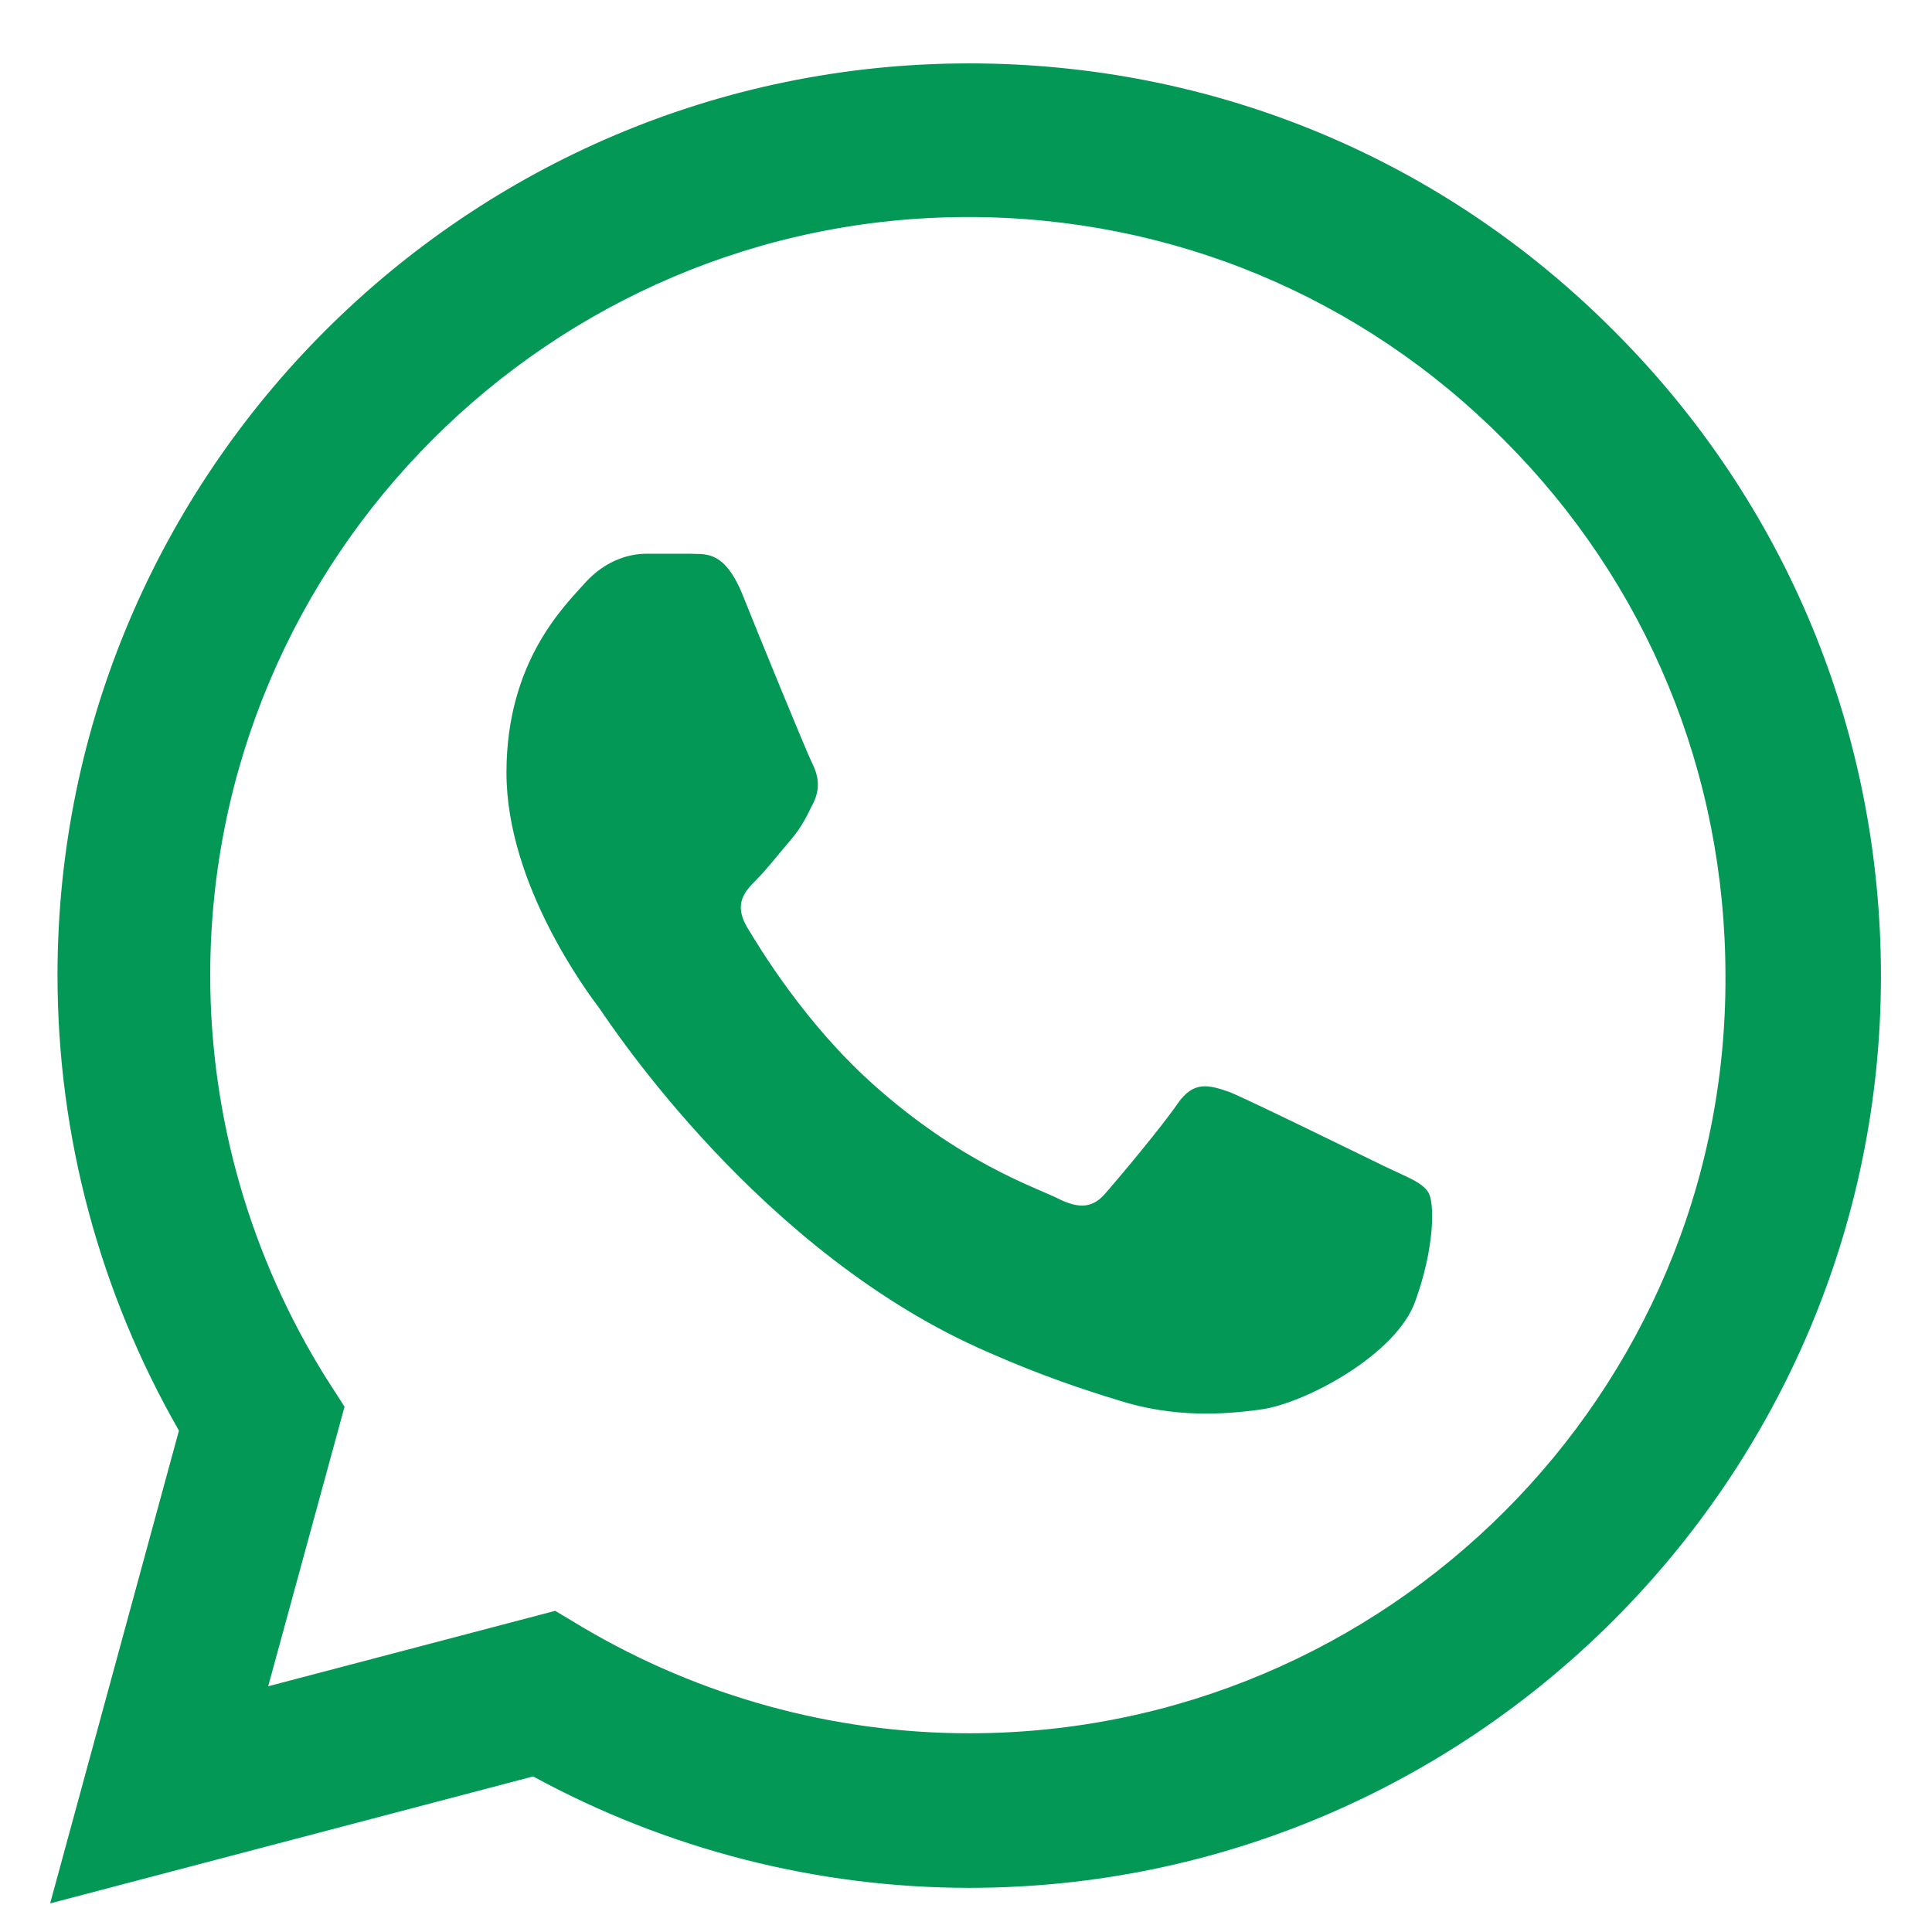 <svg width="21" height="21" viewBox="0 0 21 21" fill="none" xmlns="http://www.w3.org/2000/svg">
<path d="M17.545 3.599C15.675 1.719 13.185 0.689 10.535 0.689C5.075 0.689 0.625 5.139 0.625 10.6C0.625 12.35 1.085 14.05 1.945 15.55L0.545 20.689L5.795 19.309C7.245 20.099 8.875 20.52 10.535 20.52C15.995 20.52 20.445 16.07 20.445 10.61C20.445 7.959 19.415 5.469 17.545 3.599ZM10.535 18.84C9.055 18.84 7.605 18.439 6.335 17.689L6.035 17.509L2.915 18.329L3.745 15.29L3.545 14.979C2.725 13.669 2.285 12.149 2.285 10.6C2.285 6.059 5.985 2.359 10.525 2.359C12.725 2.359 14.795 3.219 16.345 4.779C17.905 6.339 18.755 8.409 18.755 10.61C18.775 15.149 15.075 18.84 10.535 18.84ZM15.055 12.68C14.805 12.559 13.585 11.96 13.365 11.87C13.135 11.79 12.975 11.749 12.805 11.989C12.635 12.239 12.165 12.8 12.025 12.96C11.885 13.13 11.735 13.149 11.485 13.02C11.235 12.899 10.435 12.63 9.495 11.79C8.755 11.13 8.265 10.319 8.115 10.069C7.975 9.819 8.095 9.689 8.225 9.559C8.335 9.449 8.475 9.269 8.595 9.129C8.715 8.989 8.765 8.879 8.845 8.719C8.925 8.549 8.885 8.409 8.825 8.289C8.765 8.169 8.265 6.949 8.065 6.449C7.865 5.969 7.655 6.029 7.505 6.019C7.355 6.019 7.195 6.019 7.025 6.019C6.855 6.019 6.595 6.079 6.365 6.329C6.145 6.579 5.505 7.179 5.505 8.399C5.505 9.619 6.395 10.8 6.515 10.96C6.635 11.13 8.265 13.63 10.745 14.7C11.335 14.96 11.795 15.11 12.155 15.22C12.745 15.409 13.285 15.38 13.715 15.319C14.195 15.249 15.185 14.72 15.385 14.139C15.595 13.559 15.595 13.069 15.525 12.96C15.455 12.85 15.305 12.8 15.055 12.68Z" fill="#039855"/>
</svg>
